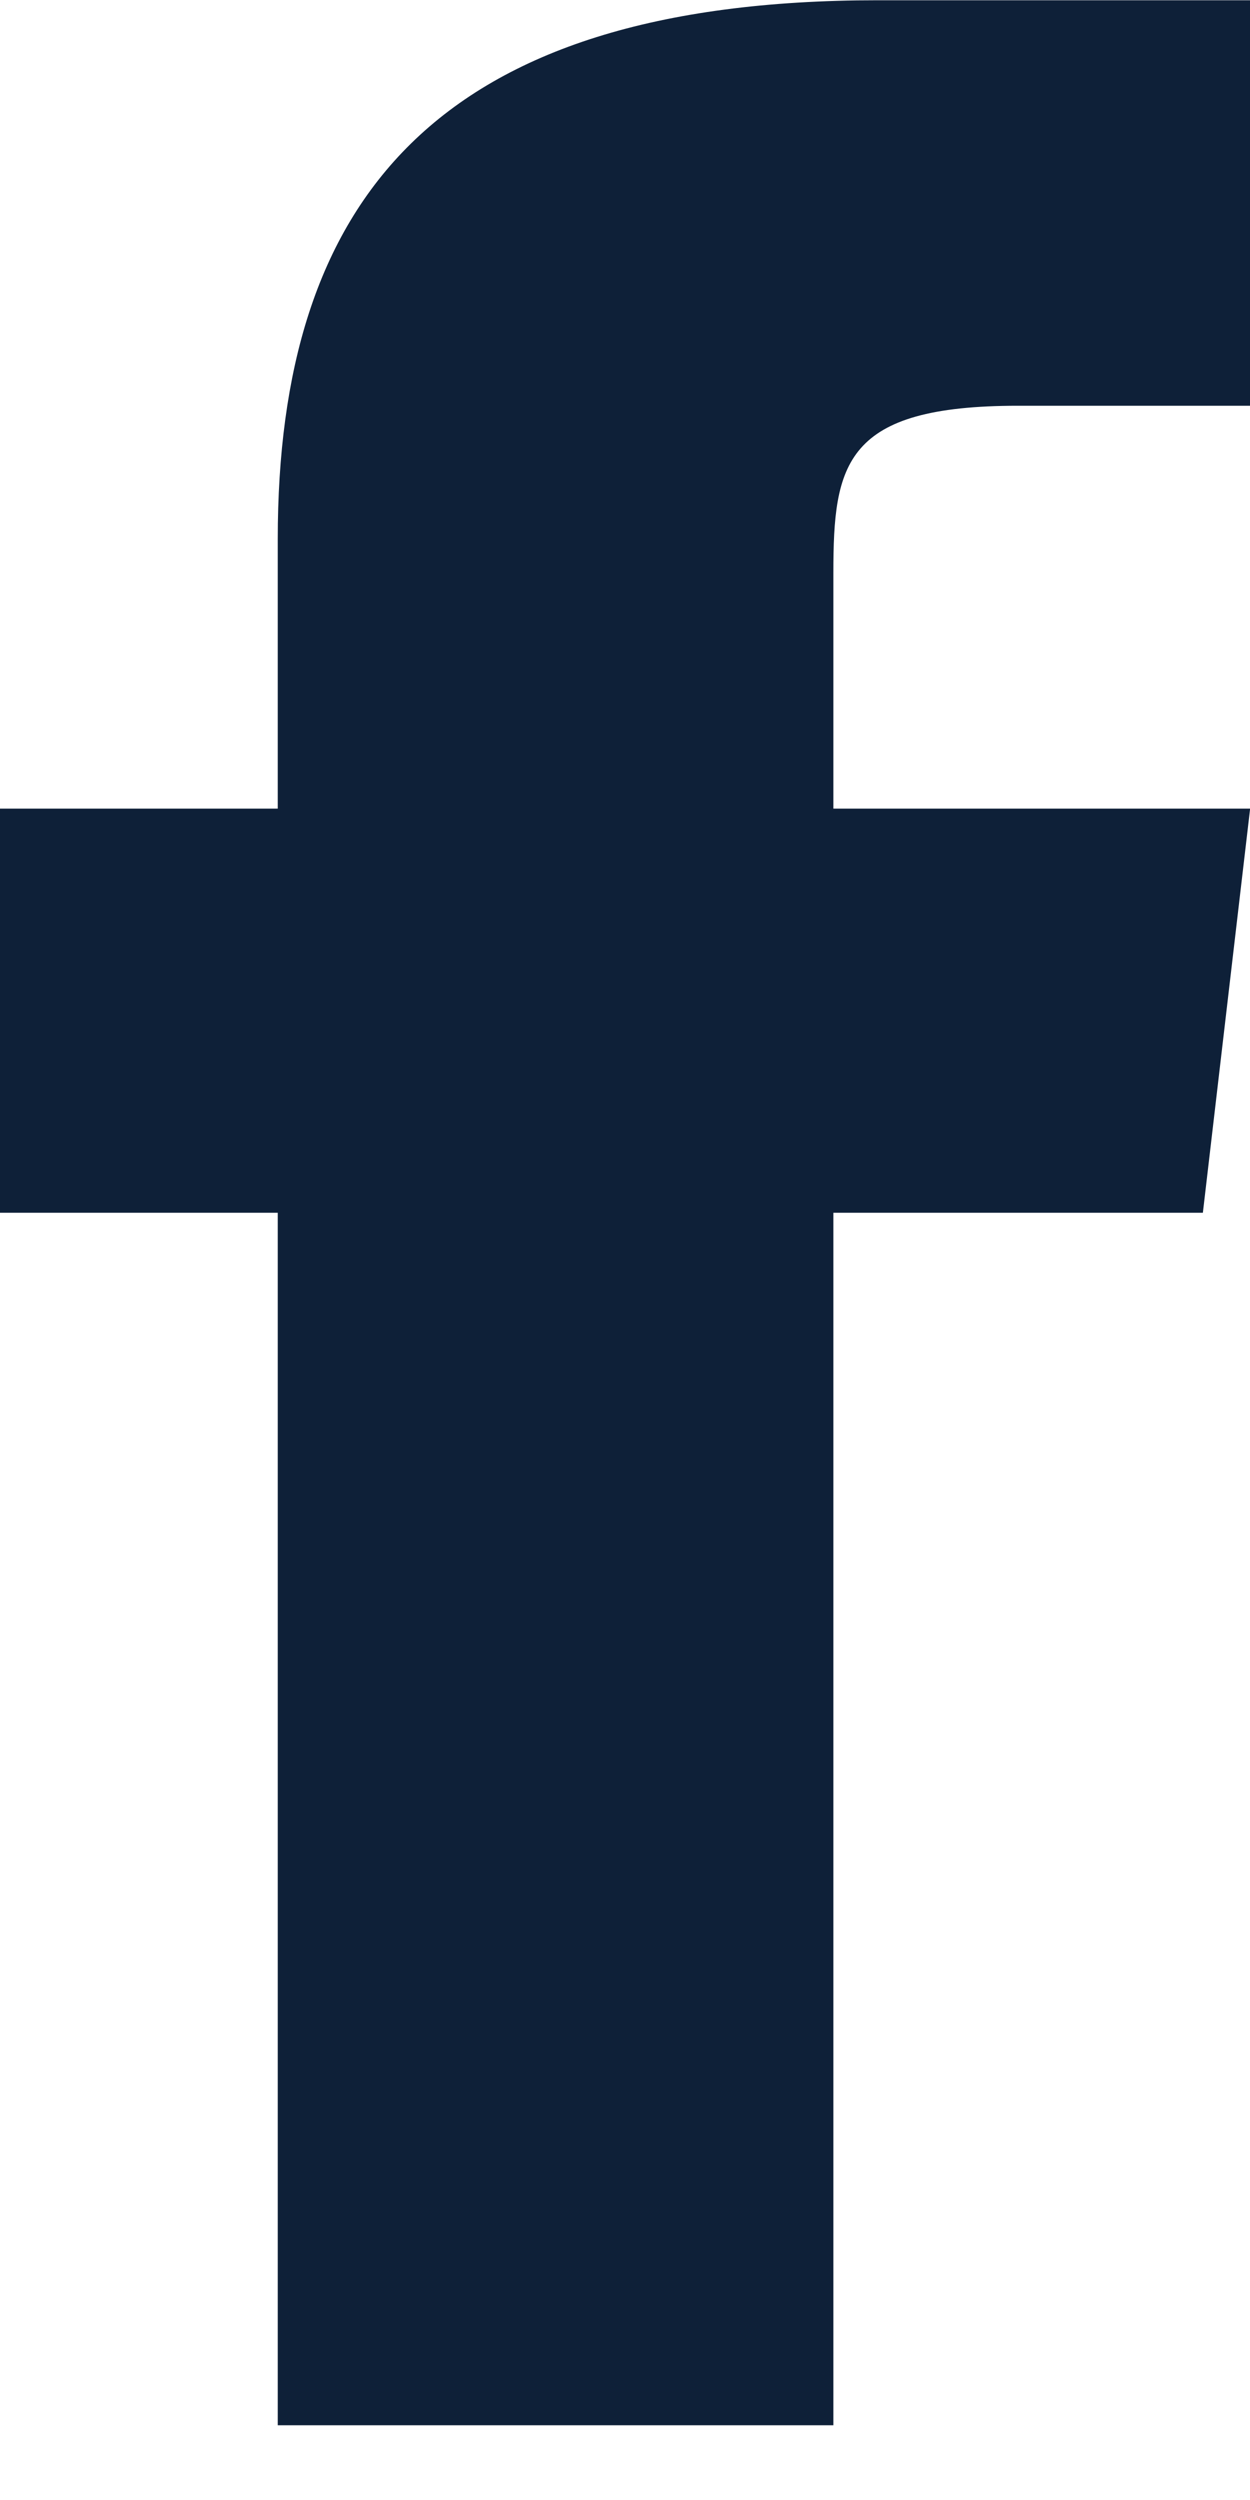 <svg width="10" height="20" viewBox="0 0 10 20" fill="none" xmlns="http://www.w3.org/2000/svg">
<path d="M2.222 4.313V6.469H0V9.702H2.222V19.402H6.667V9.702H9.623L10.001 6.469H6.667V4.583C6.667 3.71 6.756 3.246 8.145 3.246H10.001V0.002H7.023C3.467 0.002 2.222 1.619 2.222 4.313Z" fill="#0E2038"/>
</svg>

